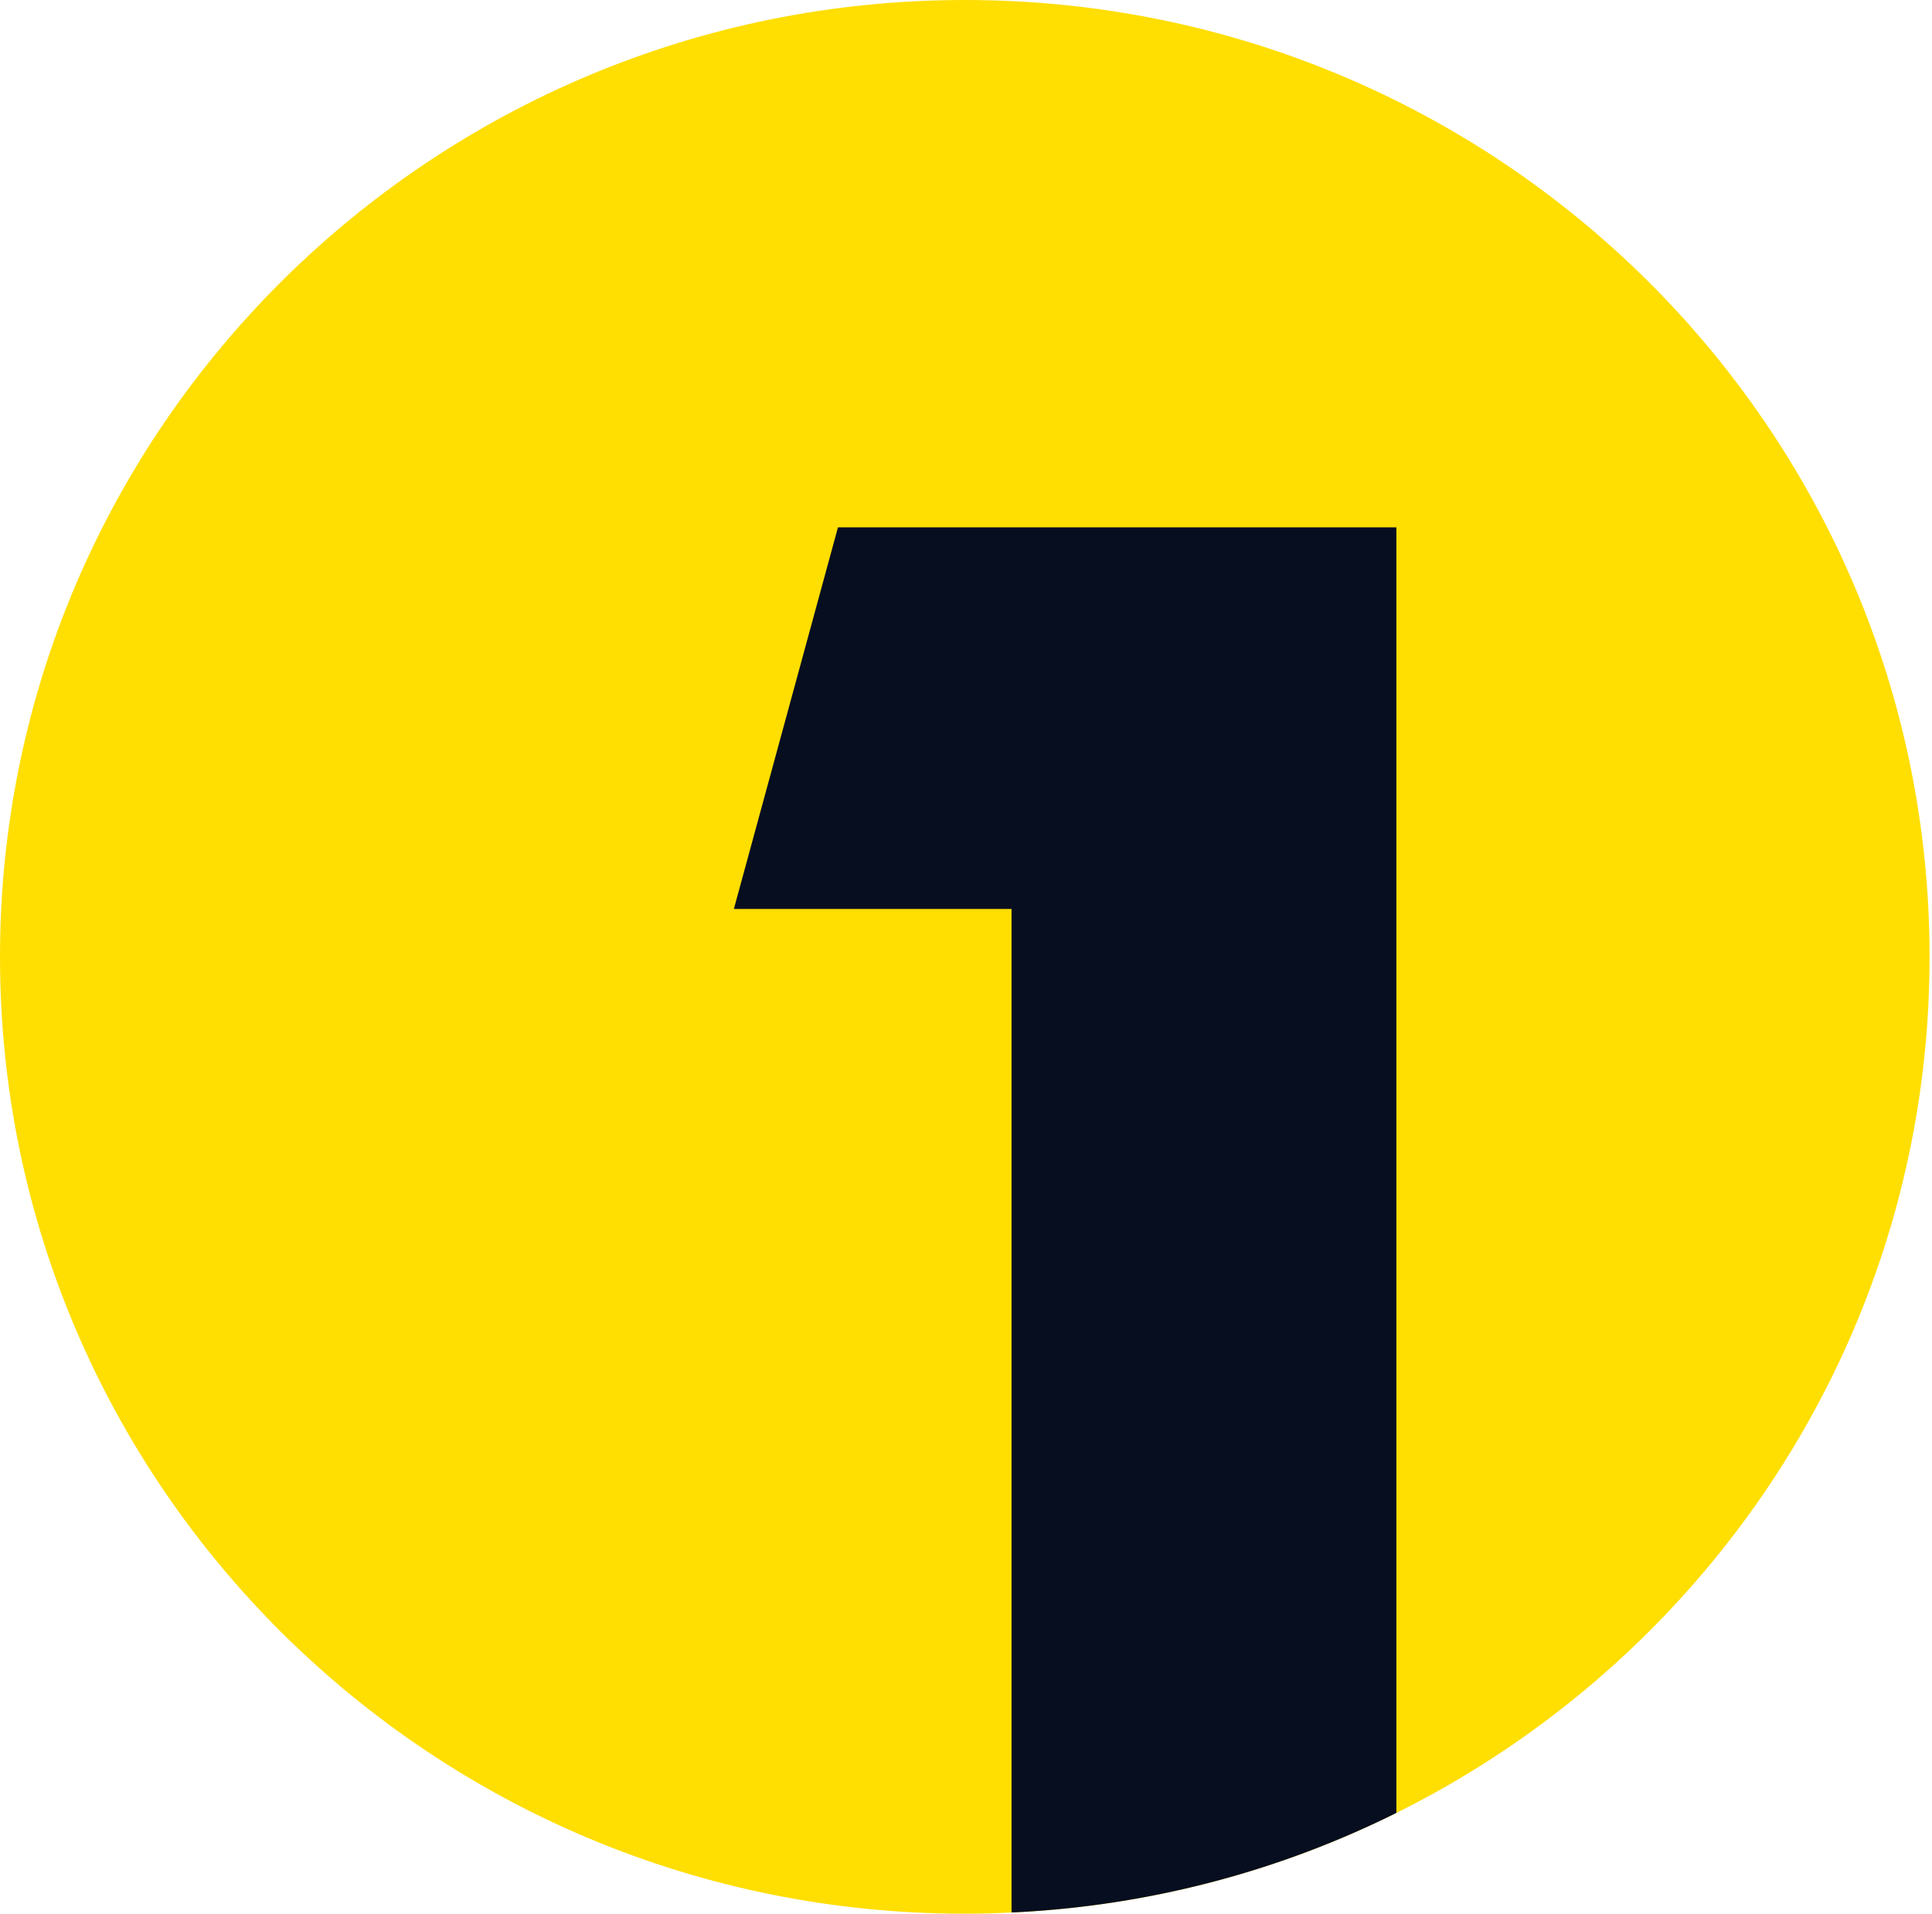 <svg width="107" height="106" viewBox="0 0 107 106" fill="none" xmlns="http://www.w3.org/2000/svg">
<path d="M106.865 53.005C106.865 73.629 94.988 91.503 77.638 100.266C77.536 100.314 77.438 100.368 77.335 100.416C70.964 103.589 63.851 105.528 56.326 105.919C56.223 105.925 56.126 105.93 56.023 105.93C55.168 105.979 54.307 106 53.435 106C23.922 106 0 82.273 0 53.005C0 23.738 23.922 0 53.435 0C82.949 0 106.865 23.727 106.865 53.005Z" fill="#FFDE02"/>
<path d="M46.409 29.209L40.644 50.347H56.023V105.93C56.126 105.93 56.223 105.925 56.326 105.919C63.851 105.527 70.964 103.589 77.335 100.416V29.209H46.409Z" fill="#070E20"/>
</svg>
